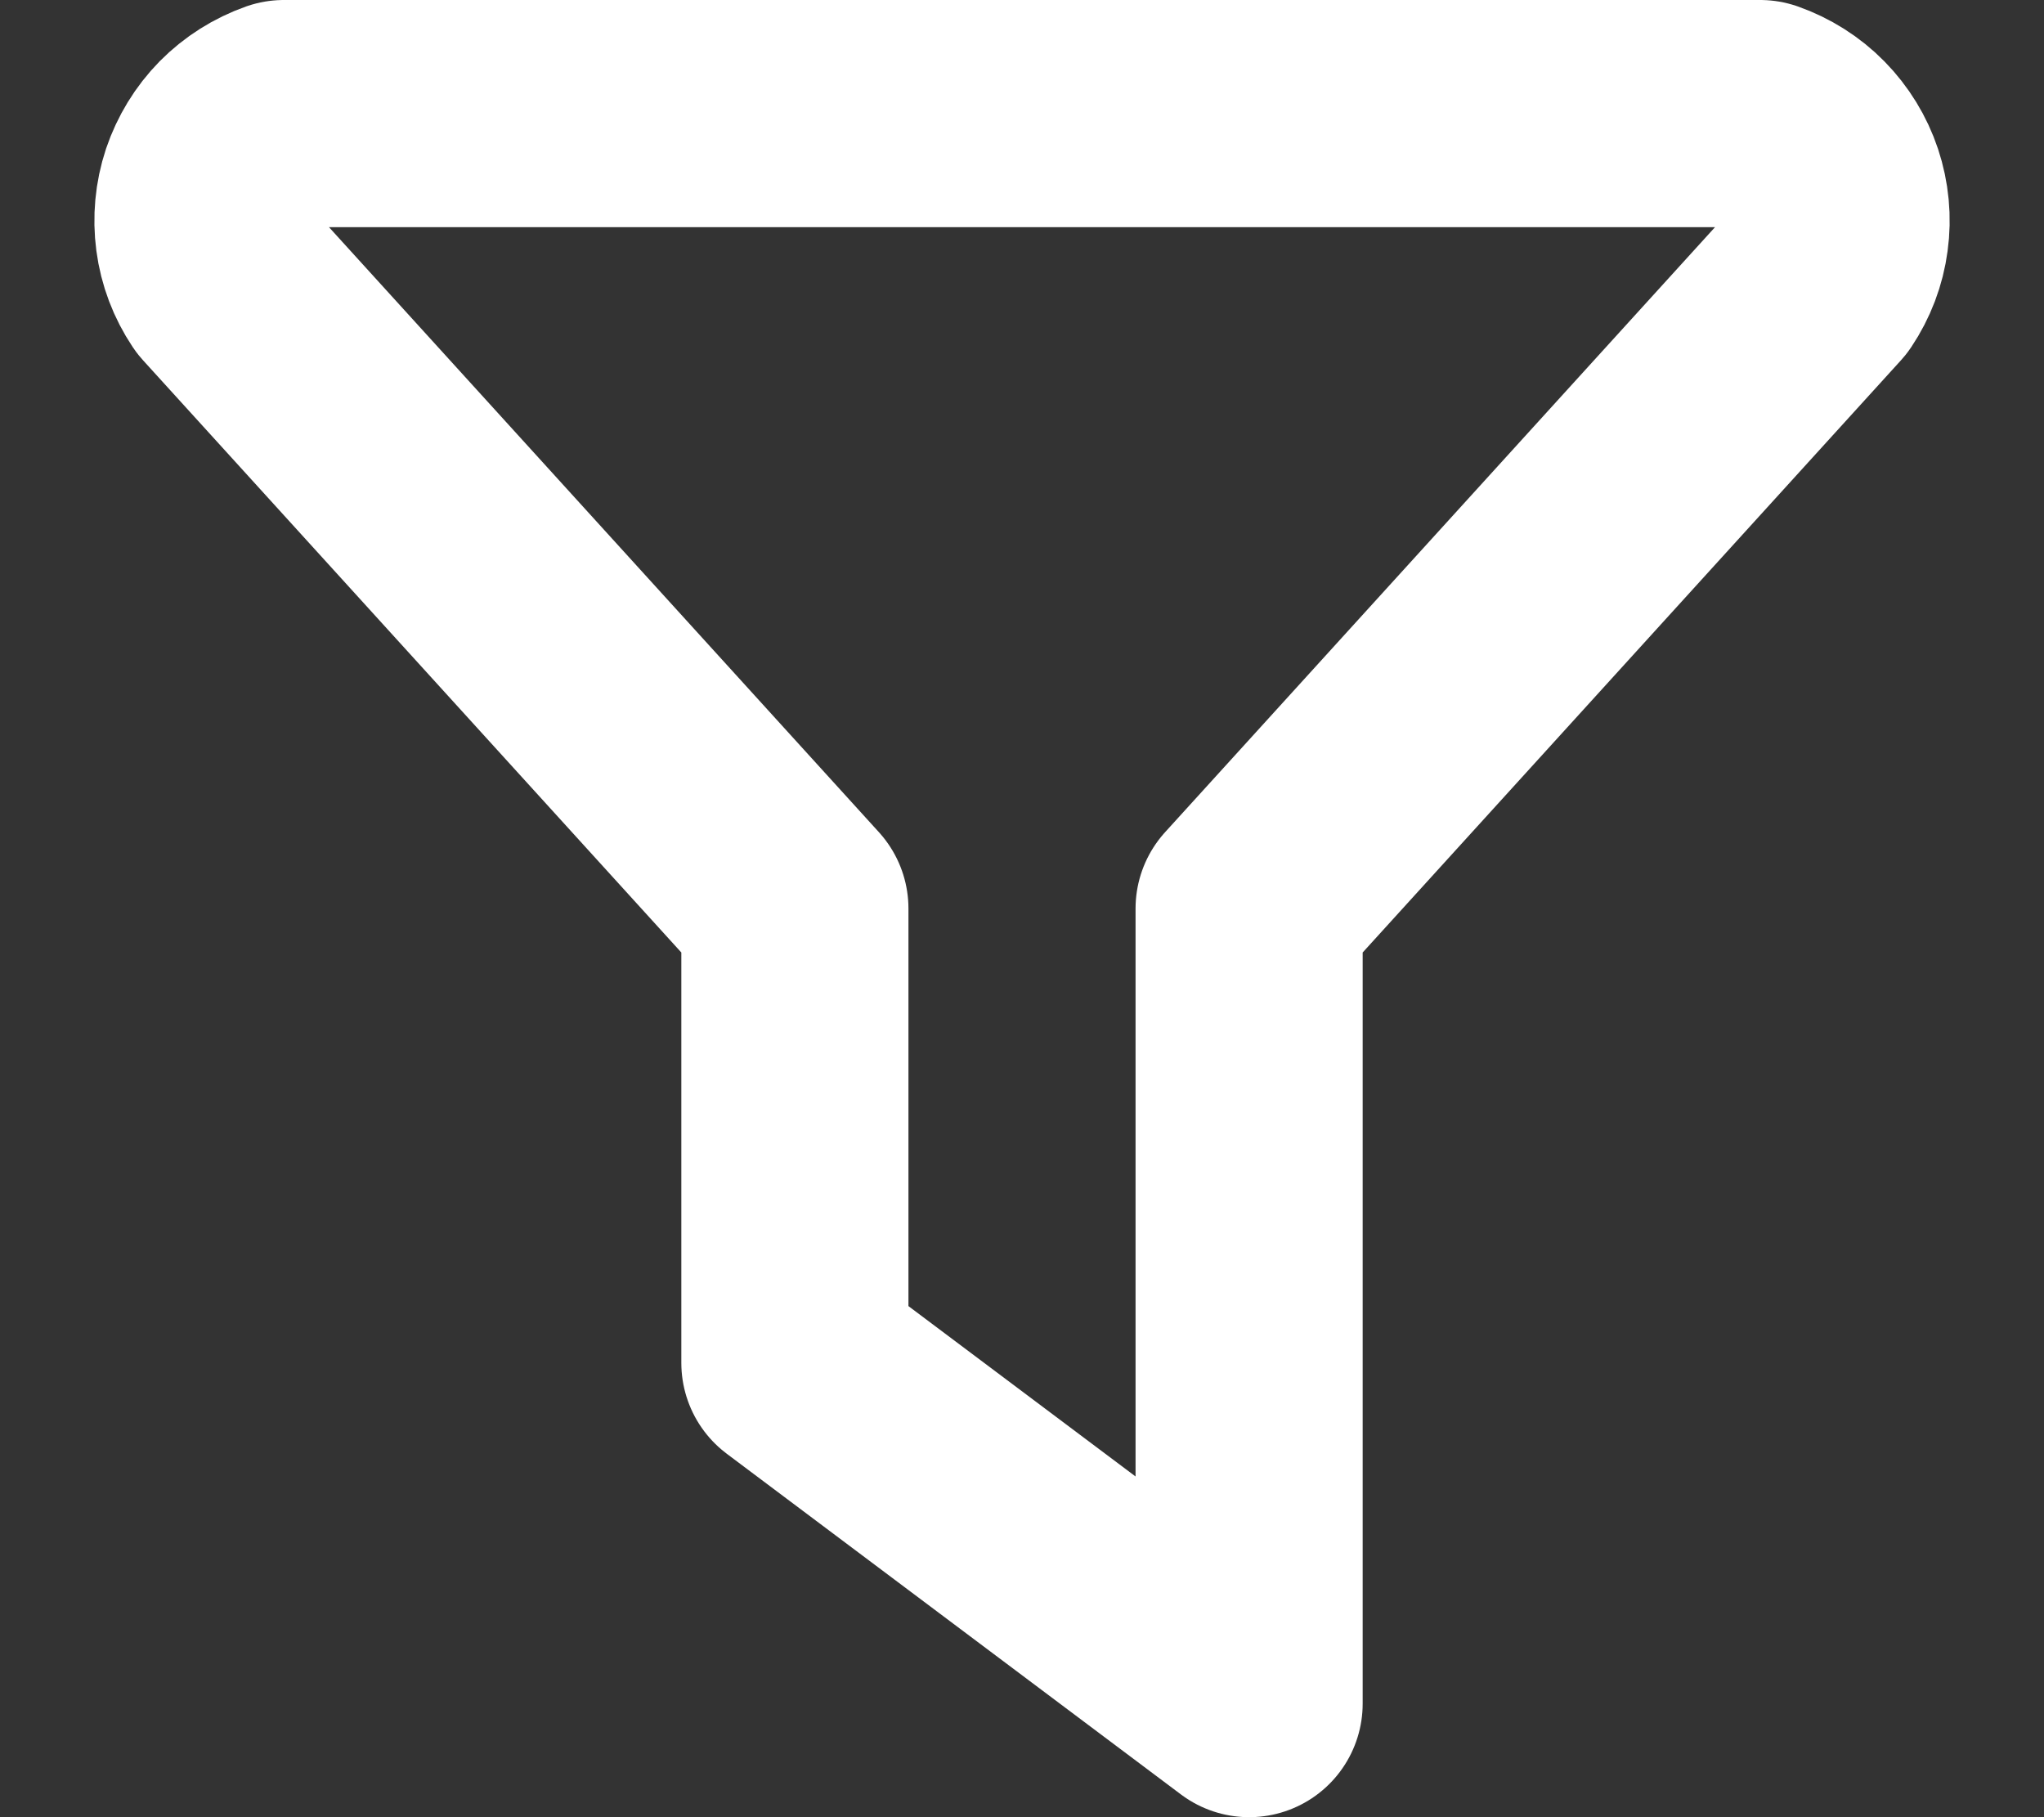 <svg width="18" height="16" viewBox="0 0 18 16" fill="none" xmlns="http://www.w3.org/2000/svg">
                    <rect x="0" y="0" width="18" height="16" fill="#333333" stroke="none"/>
                    <path d="M2.5 1H15.5C15.644 1.051 15.775 1.133 15.882 1.242C15.989 1.351 16.07 1.483 16.118 1.627C16.166 1.772 16.181 1.926 16.16 2.077C16.14 2.229 16.085 2.373 16 2.5L11 8V15L7 12V8L2 2.5C1.915 2.373 1.86 2.229 1.84 2.077C1.82 1.926 1.834 1.772 1.882 1.627C1.931 1.483 2.011 1.351 2.118 1.242C2.226 1.133 2.356 1.051 2.5 1Z" stroke="#fff" stroke-width="2" stroke-linecap="round" stroke-linejoin="round" />
                </svg>